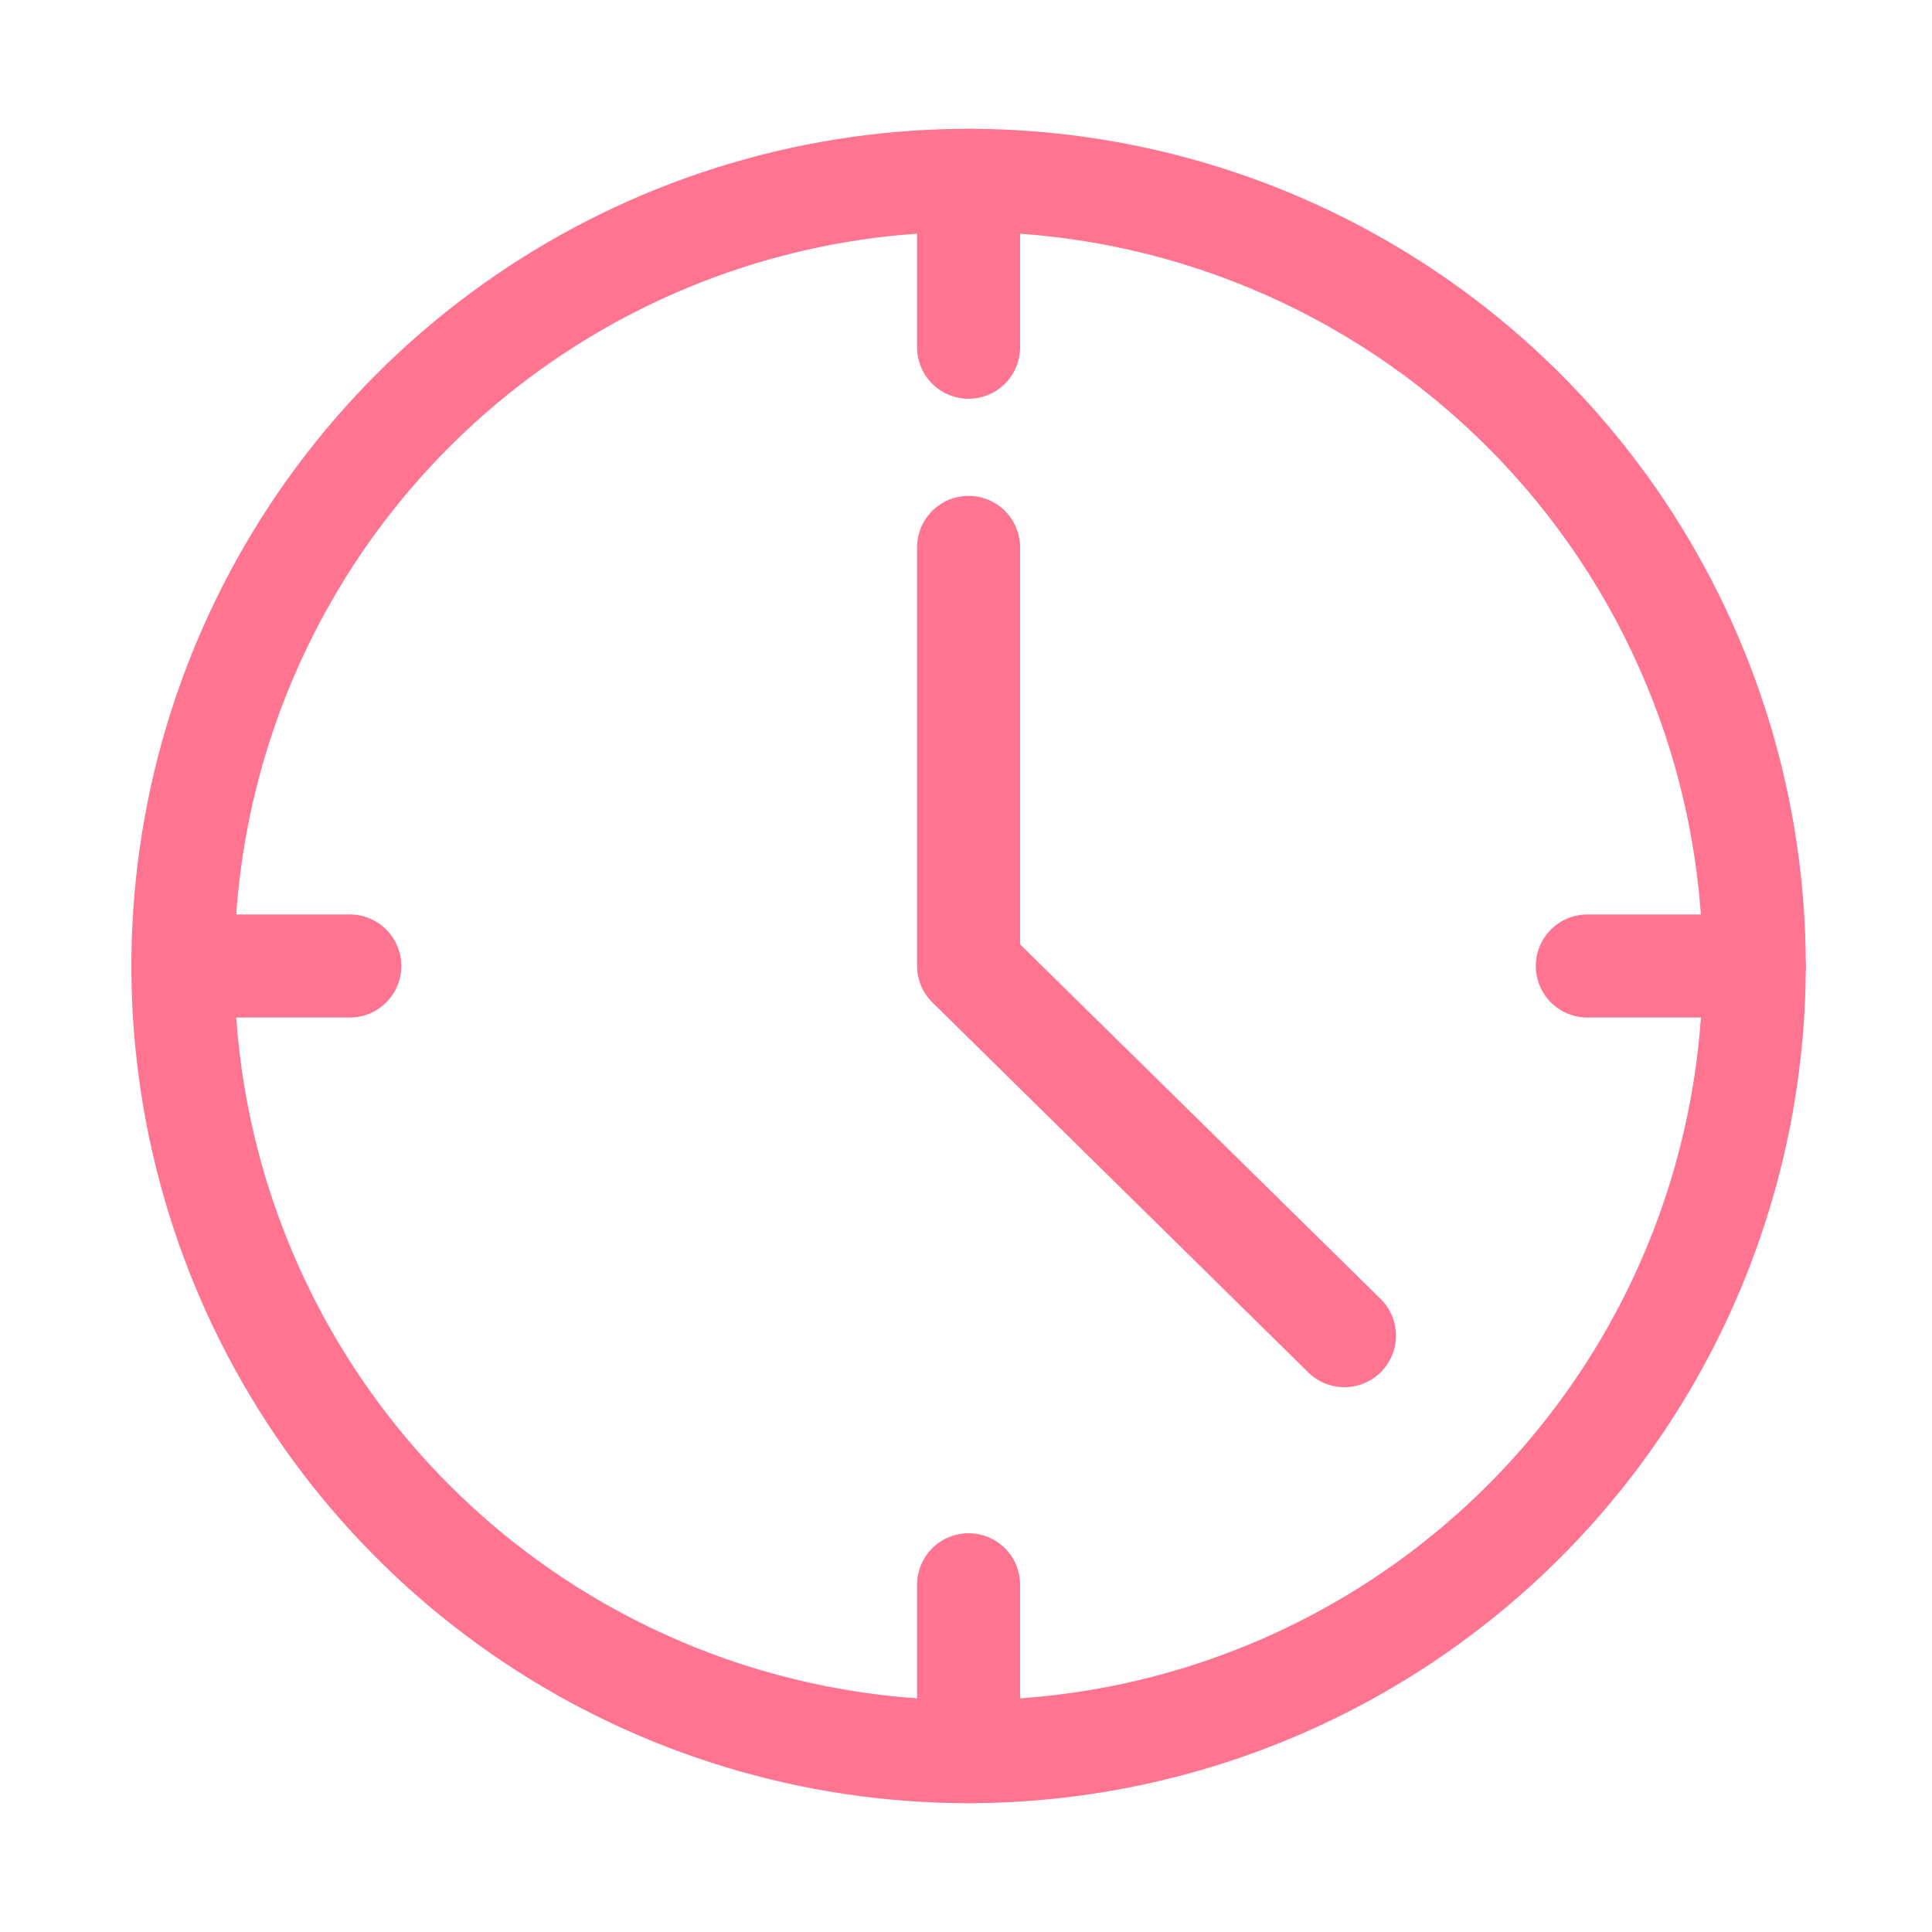 <svg width="46" height="46" viewBox="0 0 46 46" fill="none" xmlns="http://www.w3.org/2000/svg">
<g id="Frame">
<path id="Vector" d="M23.061 42.933C19.119 42.933 15.265 41.764 11.987 39.574C8.709 37.384 6.154 34.27 4.645 30.628C3.137 26.986 2.742 22.978 3.511 19.111C4.28 15.245 6.179 11.693 8.966 8.905C11.754 6.117 15.306 4.219 19.172 3.45C23.039 2.681 27.047 3.075 30.689 4.584C34.332 6.093 37.445 8.648 39.635 11.926C41.825 15.204 42.995 19.058 42.995 23C42.988 28.285 40.886 33.351 37.149 37.088C33.412 40.825 28.346 42.927 23.061 42.933ZM23.061 5.52C19.604 5.52 16.224 6.545 13.35 8.466C10.475 10.387 8.235 13.117 6.912 16.311C5.589 19.505 5.243 23.019 5.917 26.41C6.592 29.801 8.256 32.916 10.701 35.36C13.146 37.805 16.26 39.47 19.651 40.144C23.042 40.819 26.556 40.472 29.751 39.149C32.945 37.826 35.675 35.586 37.595 32.711C39.516 29.837 40.541 26.457 40.541 23C40.536 18.366 38.693 13.922 35.416 10.645C32.139 7.368 27.696 5.525 23.061 5.52Z" fill="#FF7490"/>
<path id="Vector_2" d="M23.061 9.494C22.736 9.494 22.424 9.365 22.194 9.135C21.964 8.905 21.835 8.593 21.835 8.268V4.293C21.835 3.968 21.964 3.656 22.194 3.426C22.424 3.196 22.736 3.067 23.061 3.067C23.387 3.067 23.698 3.196 23.929 3.426C24.159 3.656 24.288 3.968 24.288 4.293V8.268C24.288 8.593 24.159 8.905 23.929 9.135C23.699 9.365 23.387 9.494 23.061 9.494ZM8.329 24.227H4.355C4.029 24.227 3.717 24.097 3.487 23.867C3.257 23.637 3.128 23.325 3.128 23C3.128 22.675 3.257 22.363 3.487 22.133C3.717 21.903 4.029 21.773 4.355 21.773H8.329C8.654 21.773 8.966 21.903 9.196 22.133C9.426 22.363 9.556 22.675 9.556 23C9.556 23.325 9.426 23.637 9.196 23.867C8.966 24.097 8.654 24.227 8.329 24.227ZM41.768 24.227H37.794C37.468 24.227 37.156 24.097 36.926 23.867C36.696 23.637 36.567 23.325 36.567 23C36.567 22.675 36.696 22.363 36.926 22.133C37.156 21.903 37.468 21.773 37.794 21.773H41.768C42.093 21.773 42.405 21.903 42.635 22.133C42.865 22.363 42.995 22.675 42.995 23C42.995 23.325 42.865 23.637 42.635 23.867C42.405 24.097 42.093 24.227 41.768 24.227ZM23.061 42.933C22.736 42.933 22.424 42.804 22.194 42.574C21.964 42.344 21.835 42.032 21.835 41.707V37.732C21.835 37.407 21.964 37.095 22.194 36.865C22.424 36.635 22.736 36.506 23.061 36.506C23.387 36.506 23.698 36.635 23.929 36.865C24.159 37.095 24.288 37.407 24.288 37.732V41.707C24.288 42.032 24.159 42.344 23.929 42.574C23.699 42.804 23.387 42.933 23.061 42.933ZM32.004 33.028C31.682 33.027 31.373 32.899 31.145 32.672L22.203 23.871C22.087 23.757 21.994 23.622 21.931 23.472C21.868 23.323 21.835 23.162 21.835 23V13.033C21.835 12.708 21.964 12.396 22.194 12.166C22.424 11.936 22.736 11.807 23.061 11.807C23.387 11.807 23.698 11.936 23.929 12.166C24.159 12.396 24.288 12.708 24.288 13.033V22.485L32.875 30.93C33.047 31.101 33.165 31.319 33.213 31.557C33.261 31.795 33.238 32.041 33.146 32.266C33.054 32.491 32.898 32.683 32.697 32.818C32.495 32.954 32.258 33.027 32.016 33.028H32.004Z" fill="#FF7490"/>
</g>
</svg>
